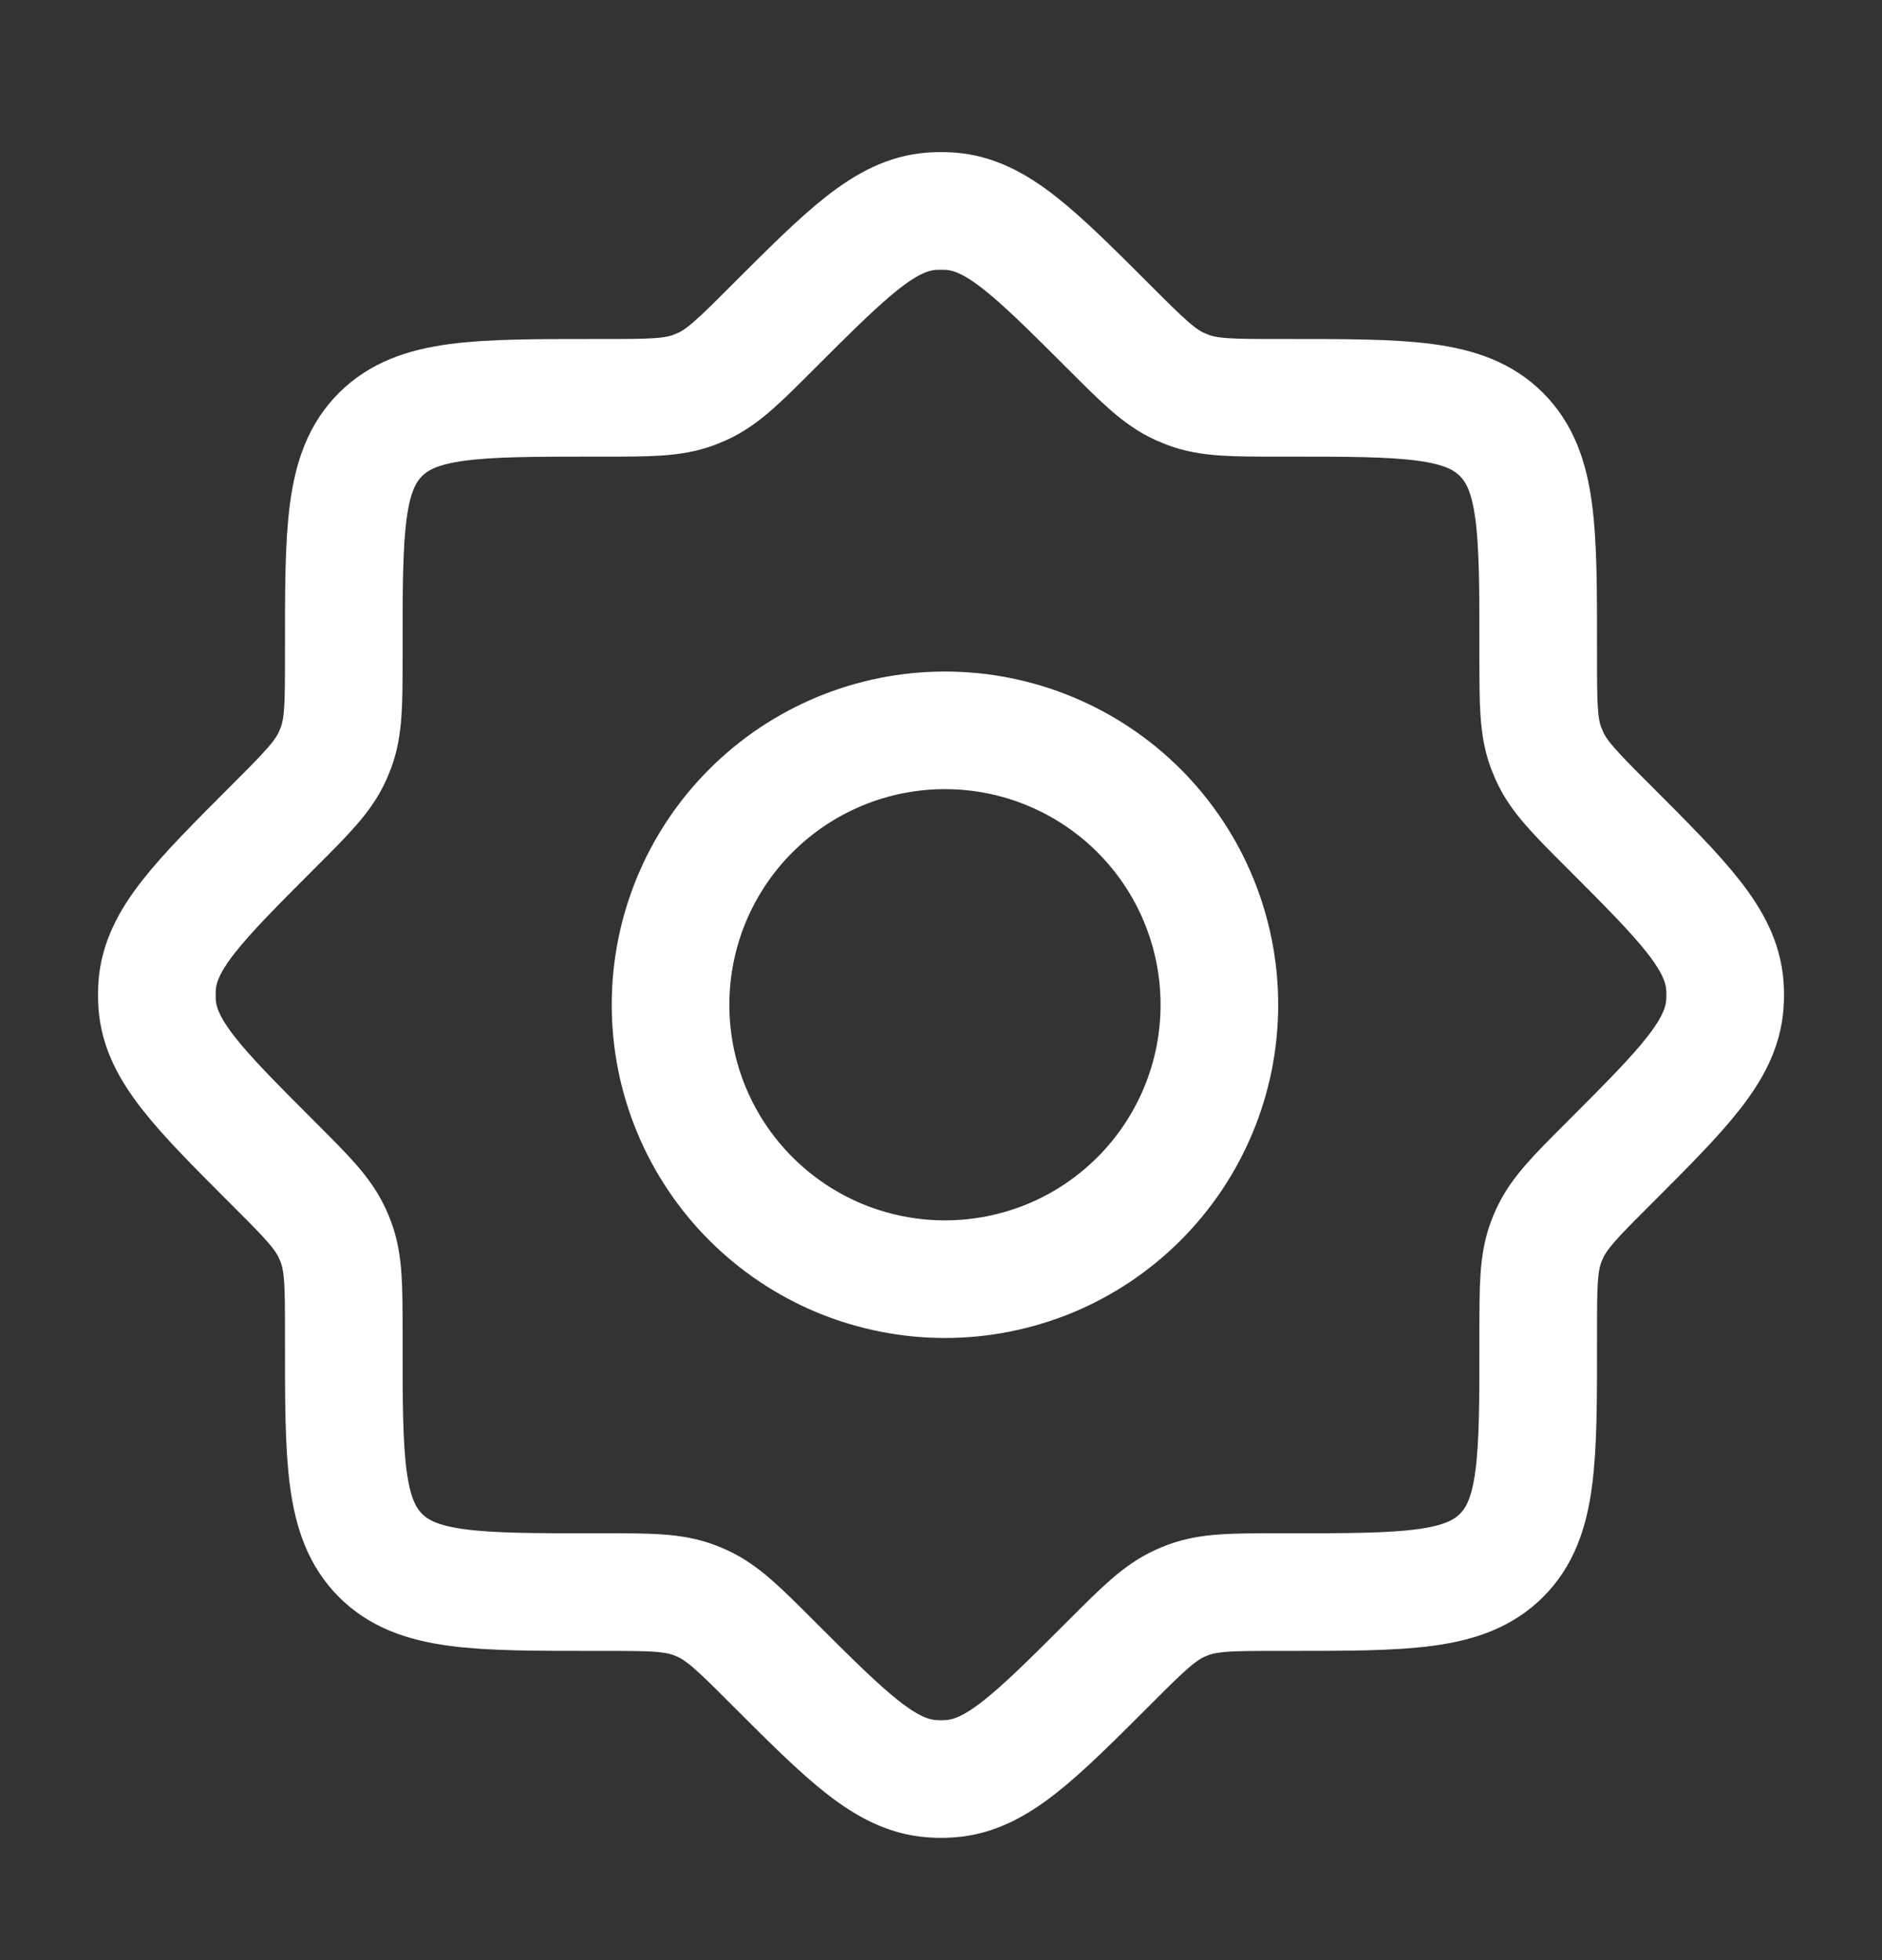 <svg xmlns="http://www.w3.org/2000/svg" fill="none" viewBox="0 0 24 25" height="25" width="24">
<rect x="0" y="0" width="24" height="25" fill="#333333" stroke="none"/>
<path stroke-linejoin="round" stroke-linecap="round" stroke-width="1.5" stroke="white" d="M16.308 5.074C15.718 5.074 15.422 5.074 15.153 4.974L15.042 4.928C14.781 4.808 14.572 4.6 14.154 4.182C13.192 3.22 12.711 2.739 12.12 2.694C12.04 2.689 11.96 2.689 11.88 2.694C11.289 2.739 10.808 3.22 9.846 4.182C9.428 4.6 9.219 4.809 8.958 4.928L8.848 4.974C8.578 5.074 8.283 5.074 7.692 5.074H7.582C6.075 5.074 5.321 5.074 4.852 5.542C4.383 6.01 4.384 6.765 4.384 8.272V8.382C4.384 8.972 4.384 9.268 4.284 9.537C4.269 9.575 4.254 9.612 4.238 9.648C4.118 9.909 3.91 10.118 3.492 10.536C2.53 11.498 2.049 11.979 2.004 12.57C1.999 12.65 1.999 12.73 2.004 12.81C2.049 13.401 2.53 13.882 3.492 14.844C3.91 15.262 4.119 15.471 4.238 15.732C4.255 15.768 4.27 15.805 4.284 15.842C4.384 16.112 4.384 16.407 4.384 16.998V17.108C4.384 18.615 4.384 19.369 4.852 19.838C5.32 20.307 6.075 20.306 7.582 20.306H7.692C8.282 20.306 8.578 20.306 8.847 20.406C8.885 20.42 8.922 20.435 8.958 20.452C9.219 20.572 9.428 20.78 9.846 21.198C10.808 22.16 11.289 22.641 11.88 22.686C11.96 22.692 12.04 22.692 12.12 22.686C12.711 22.641 13.192 22.16 14.154 21.198C14.572 20.78 14.781 20.572 15.042 20.452C15.078 20.435 15.115 20.42 15.152 20.406C15.422 20.306 15.717 20.306 16.308 20.306H16.418C17.925 20.306 18.679 20.306 19.148 19.838C19.617 19.37 19.616 18.615 19.616 17.108V16.998C19.616 16.408 19.616 16.112 19.716 15.843C19.73 15.805 19.745 15.768 19.762 15.732C19.882 15.471 20.09 15.262 20.508 14.844C21.47 13.882 21.951 13.401 21.996 12.81C22.002 12.73 22.002 12.65 21.996 12.57C21.951 11.979 21.47 11.498 20.508 10.536C20.09 10.118 19.882 9.909 19.762 9.648L19.716 9.538C19.616 9.268 19.616 8.973 19.616 8.382V8.272C19.616 6.765 19.616 6.011 19.148 5.542C18.68 5.073 17.925 5.074 16.418 5.074H16.308Z"></path>
<path stroke-linejoin="round" stroke-linecap="round" stroke-width="1.5" stroke="white" d="M15.55 12.815C15.55 13.275 15.46 13.73 15.284 14.154C15.108 14.579 14.85 14.965 14.525 15.29C14.2 15.615 13.815 15.873 13.39 16.049C12.965 16.224 12.51 16.315 12.05 16.315C11.591 16.315 11.136 16.224 10.711 16.049C10.287 15.873 9.901 15.615 9.576 15.29C9.251 14.965 8.993 14.579 8.817 14.154C8.641 13.73 8.551 13.275 8.551 12.815C8.551 11.887 8.919 10.996 9.576 10.34C10.232 9.684 11.122 9.315 12.05 9.315C12.979 9.315 13.869 9.684 14.525 10.34C15.182 10.996 15.55 11.887 15.55 12.815Z"></path>
</svg>
